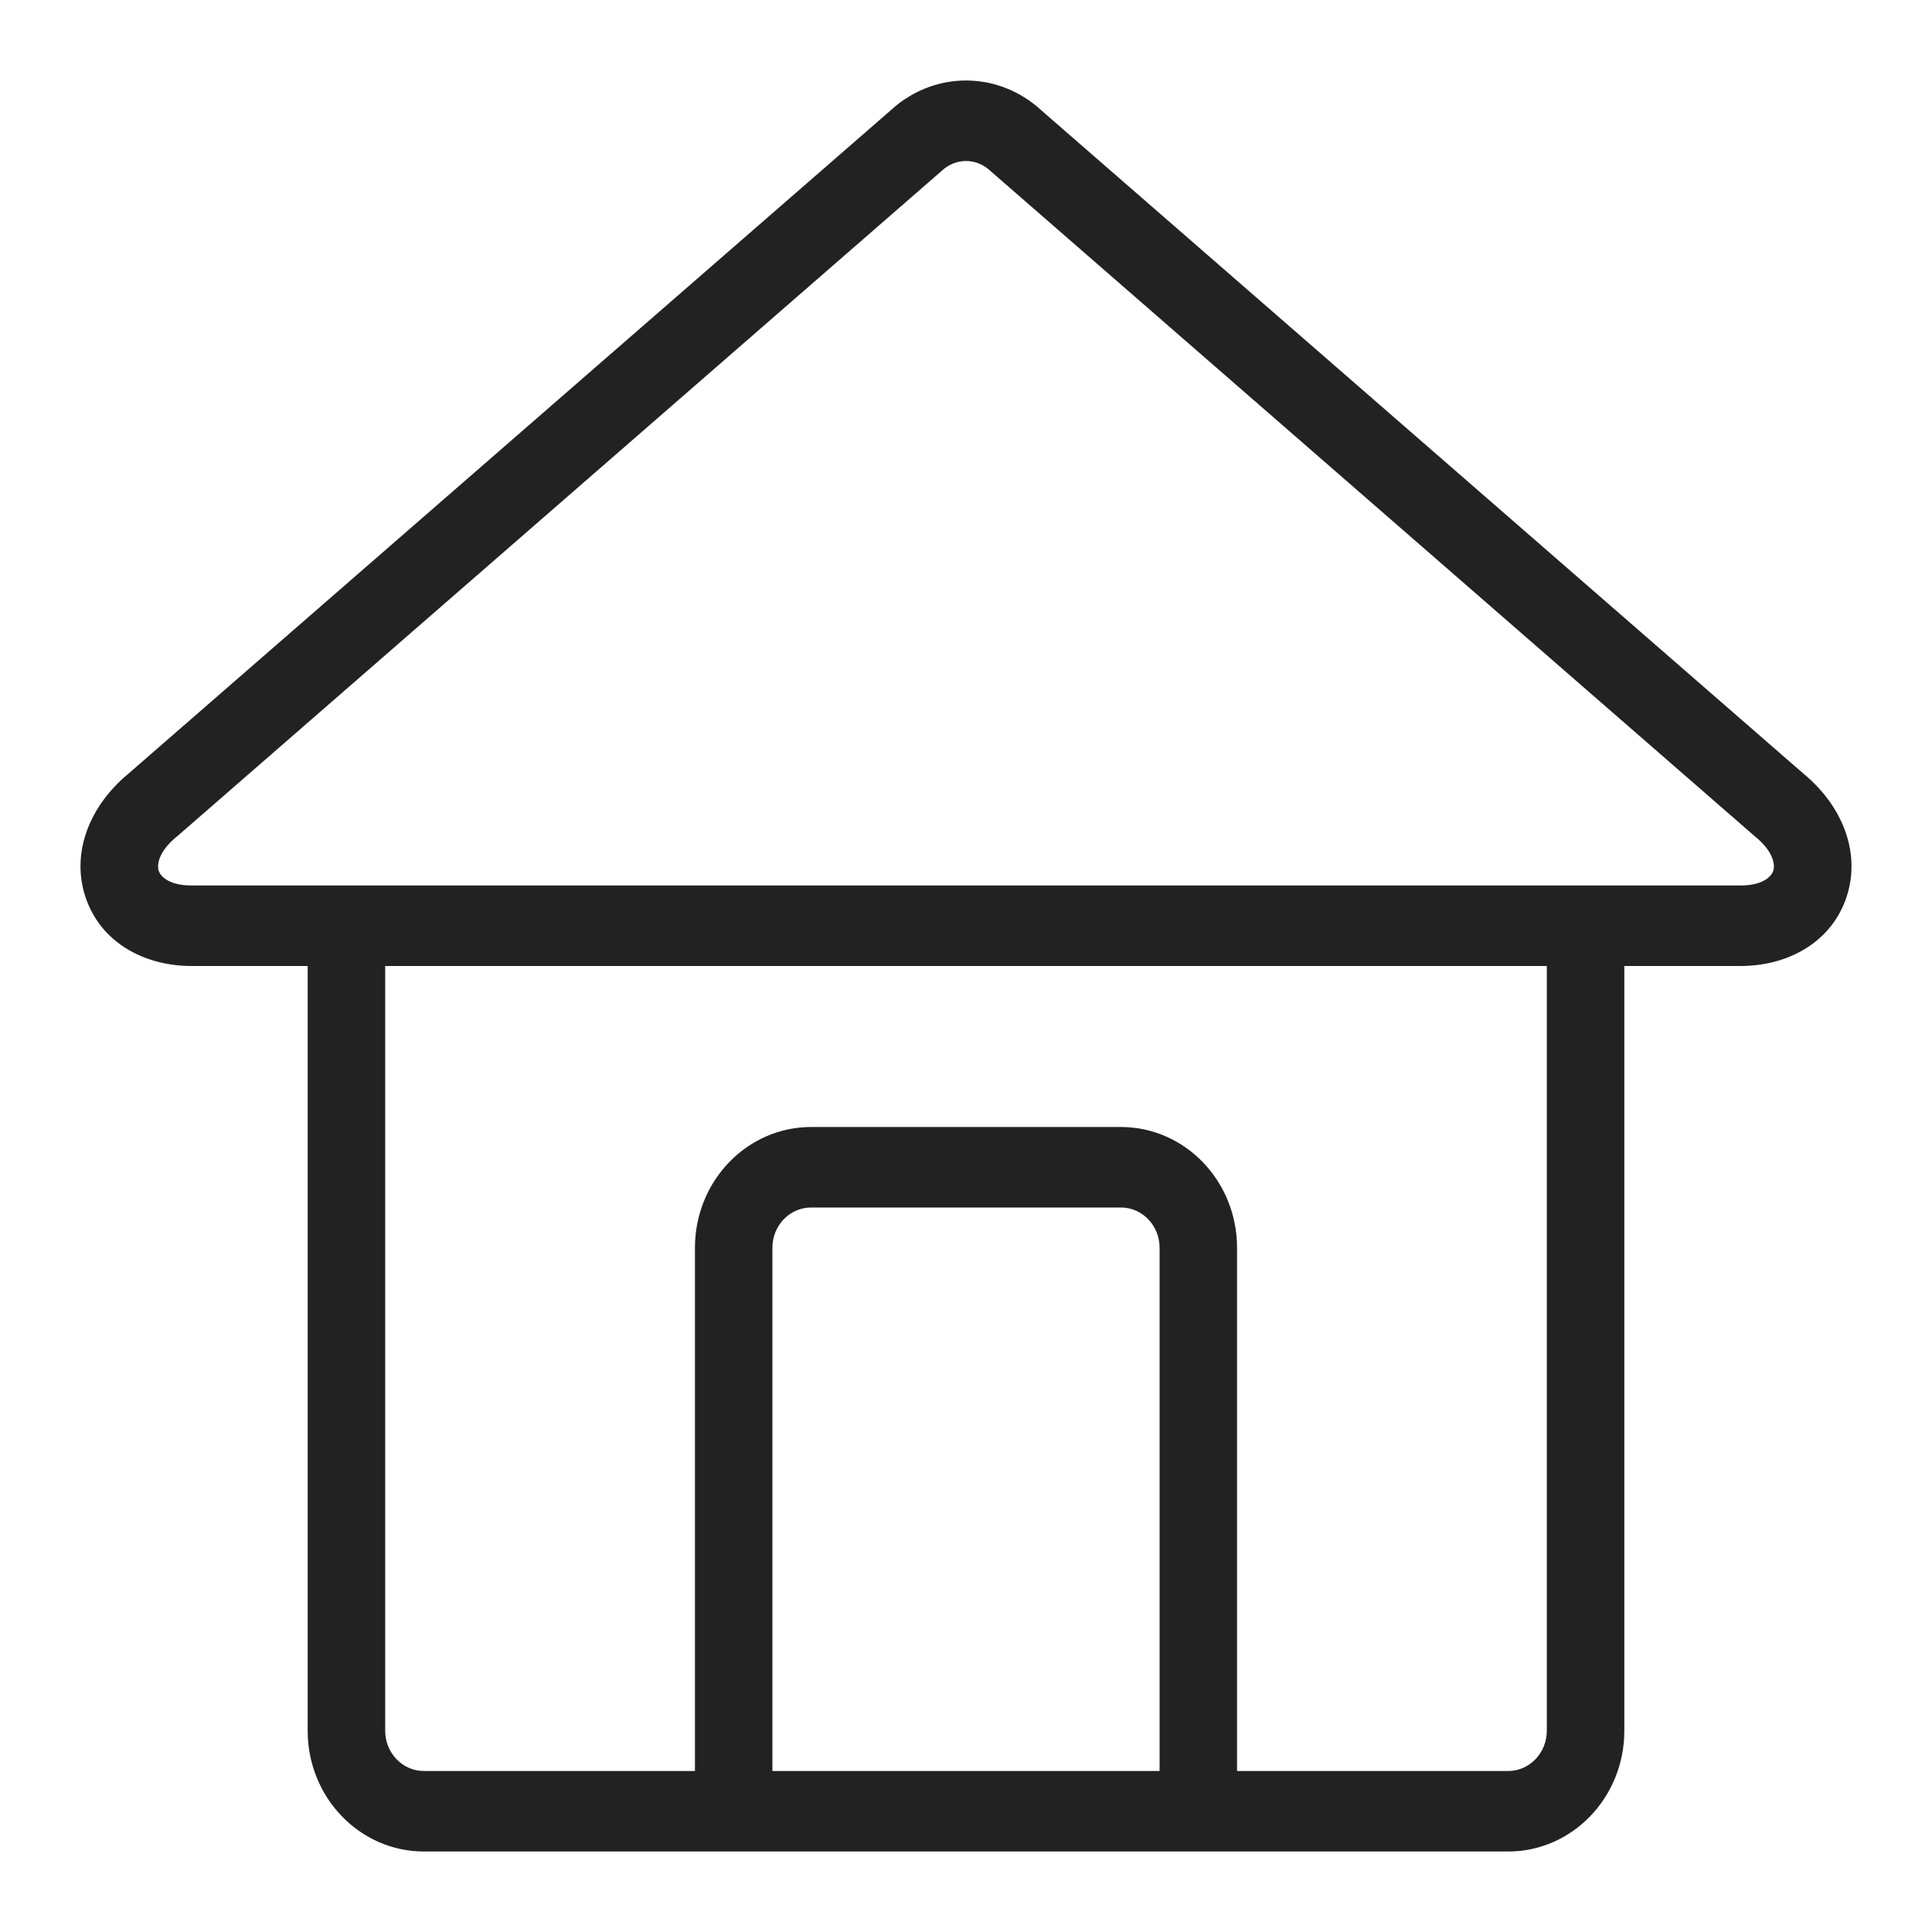 <svg width="24" height="24" viewBox="0 0 24 24" fill="none" xmlns="http://www.w3.org/2000/svg">
<path fill-rule="evenodd" clip-rule="evenodd" d="M11.124 1.318C11.641 0.894 12.359 0.894 12.876 1.318L12.881 1.323L22.405 9.612C22.883 10.007 23.12 10.587 22.94 11.138C22.758 11.694 22.227 12 21.618 12H20.178V21.5C20.178 22.328 19.532 23 18.735 23H5.266C4.469 23 3.822 22.328 3.822 21.5V12H2.382C1.773 12 1.242 11.694 1.06 11.138C0.88 10.587 1.117 10.007 1.594 9.612L11.119 1.323L11.124 1.318ZM21.618 11C21.935 11 22.015 10.86 22.029 10.817C22.043 10.773 22.062 10.604 21.803 10.392L21.798 10.388L12.275 2.099C12.11 1.967 11.89 1.967 11.725 2.099L2.202 10.388L2.196 10.392C1.938 10.604 1.957 10.773 1.971 10.817C1.985 10.86 2.065 11 2.382 11H21.618ZM4.785 12V21.5C4.785 21.776 5 22 5.266 22H8.633V15.5C8.633 14.672 9.279 14 10.076 14H13.924C14.721 14 15.367 14.672 15.367 15.5V22H18.735C19 22 19.215 21.776 19.215 21.5V12H4.785ZM14.405 22V15.5C14.405 15.224 14.19 15 13.924 15H10.076C9.81 15 9.595 15.224 9.595 15.5V22H14.405Z" fill="#222222"/>
</svg>
